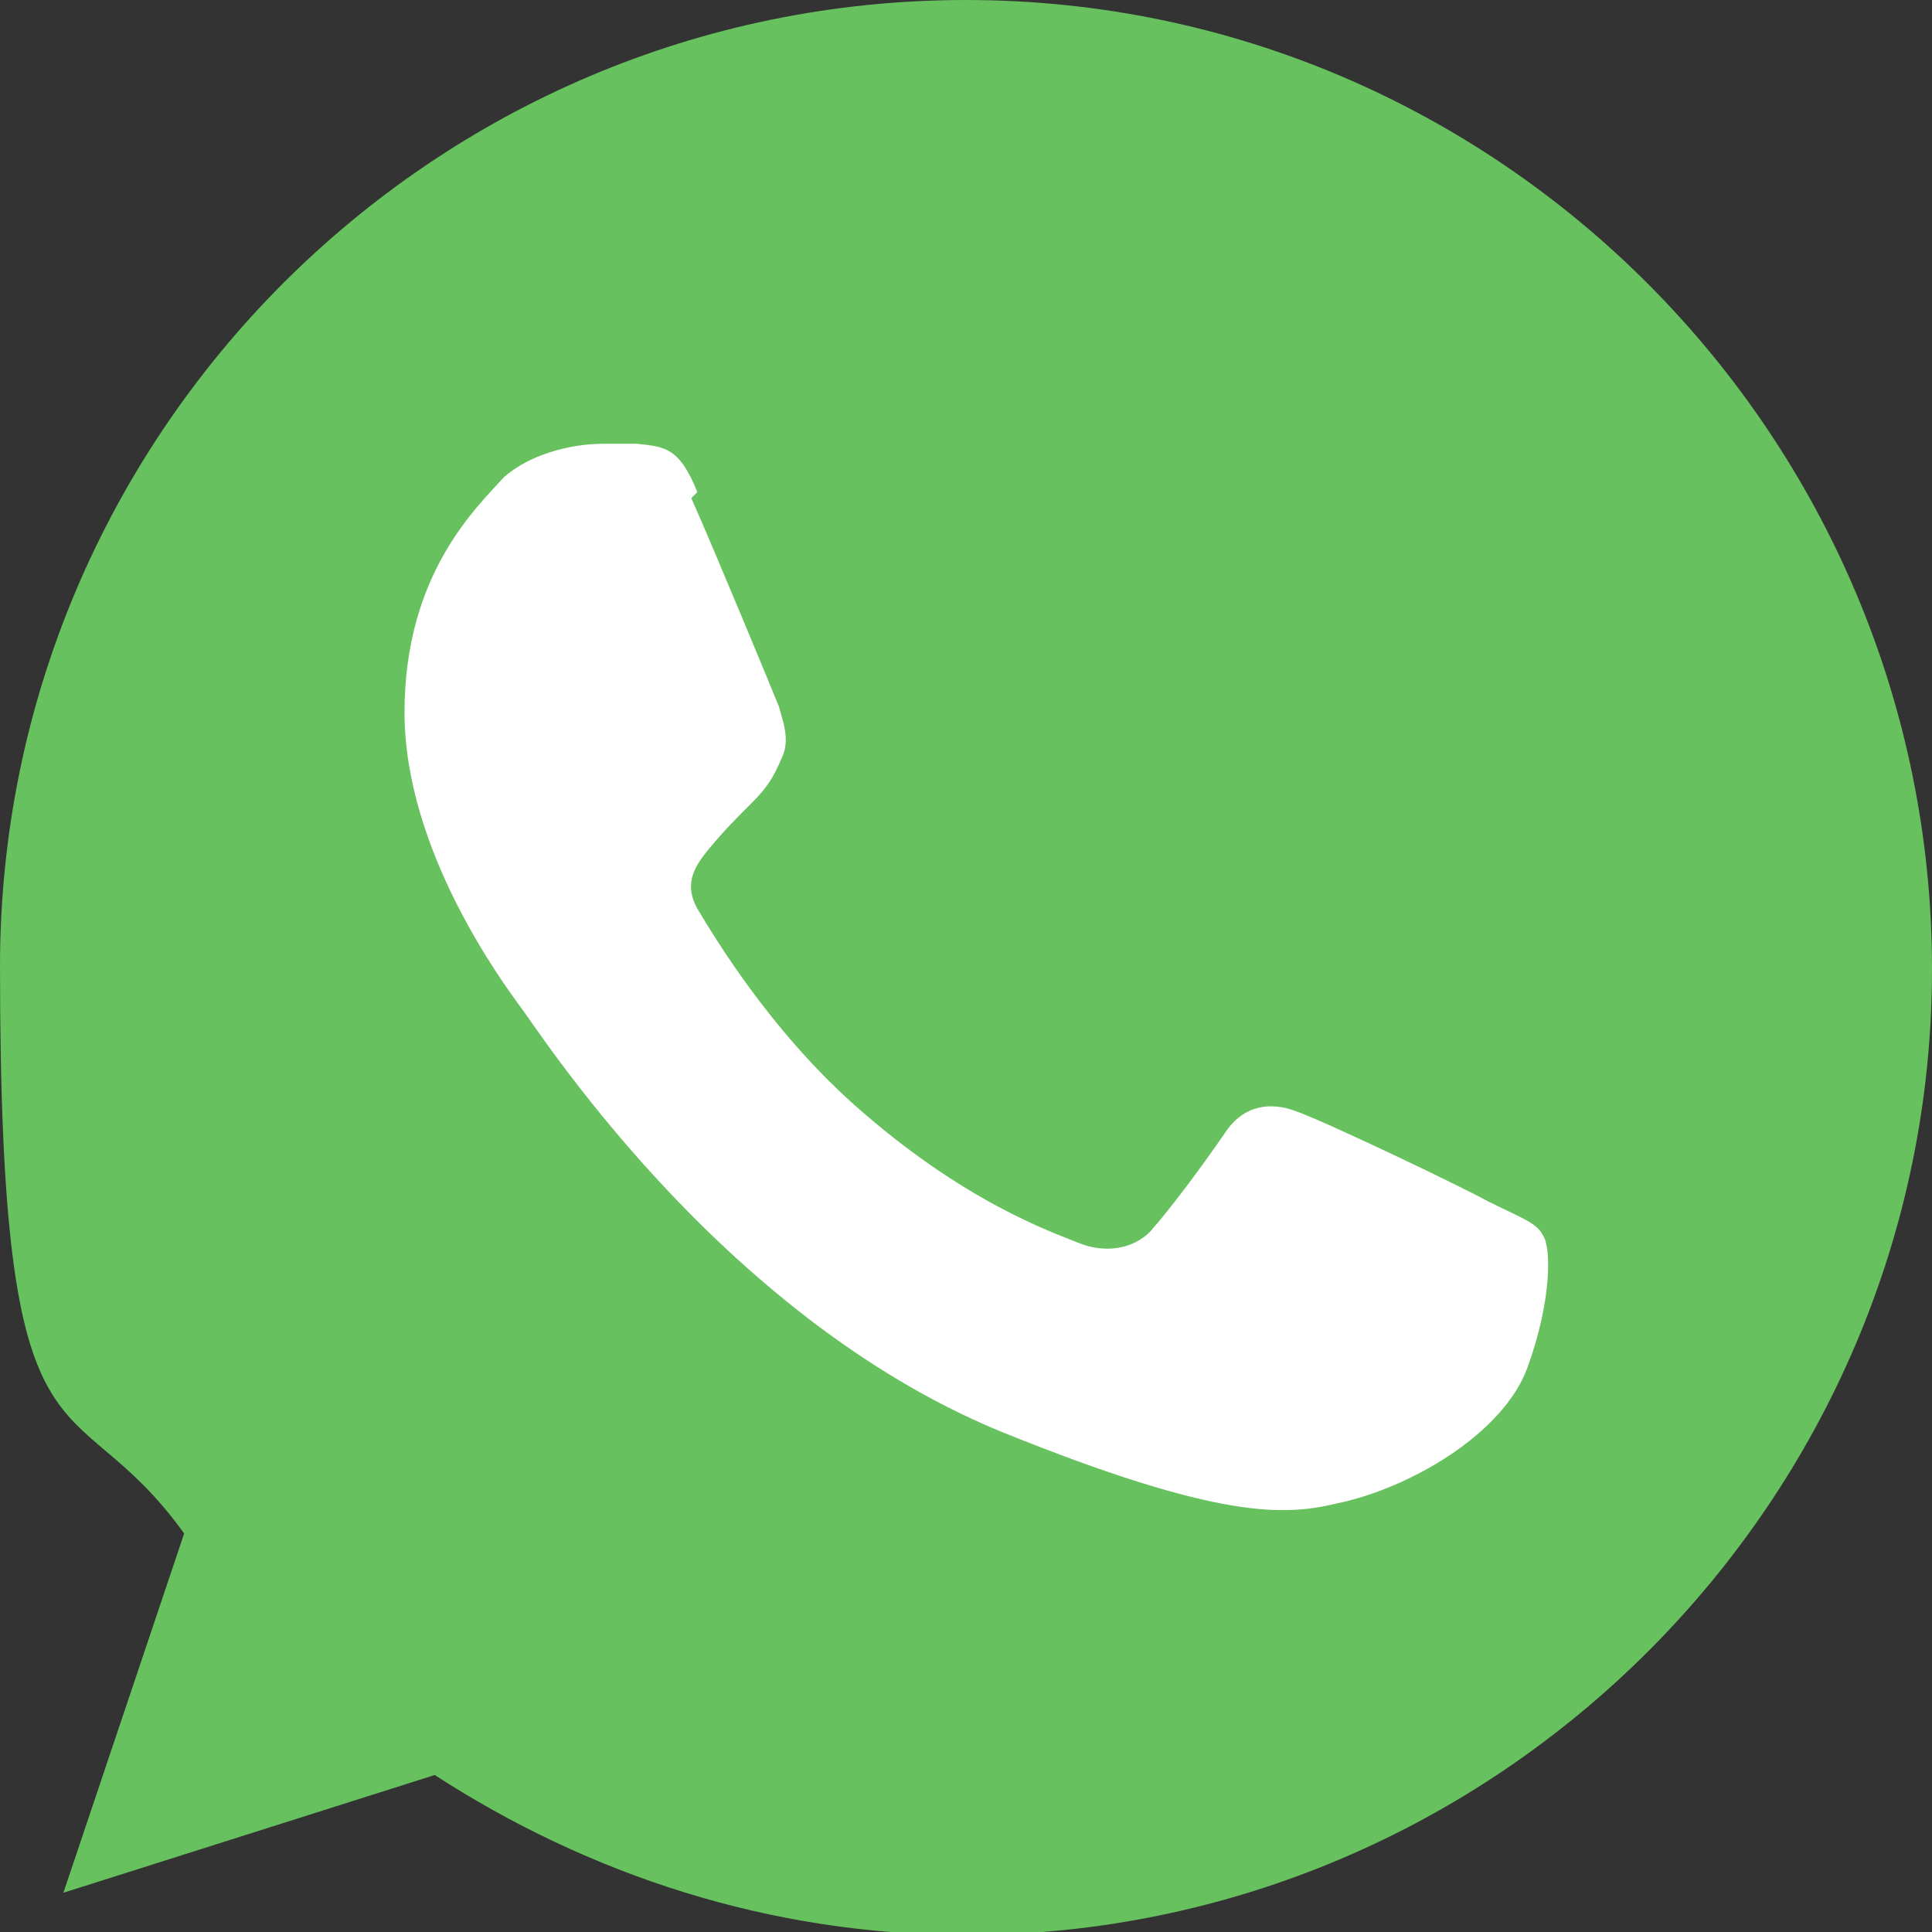 <?xml version="1.0" encoding="UTF-8"?>
<svg id="Layer_1" xmlns="http://www.w3.org/2000/svg" version="1.1" viewBox="0 0 64 64">
  <rect x="0" y="0" width="64" height="64" fill="#333333" stroke="none"/>
  <!-- Generator: Adobe Illustrator 29.0.1, SVG Export Plug-In . SVG Version: 2.1.0 Build 192)  -->
  <defs>
    <style>
      .st0 {
        fill: #fff;
      }

      .st1 {
        fill: #67c15e;
        fill-rule: evenodd;
      }
    </style>
  </defs>
  <circle class="st0" cx="32.4" cy="32.3" r="26.1"/>
  <g id="SVGRepo_iconCarrier">
    <g id="Icons">
      <g id="Color-">
        <path id="Whatsapp" class="st1" d="M32,0C14.3,0,0,14.4,0,32s2.3,13.5,6.1,18.8l-4,11.9,12.3-3.9c5.1,3.3,11.1,5.3,17.6,5.3,17.6,0,32-14.4,32-32S49.7,0,32,0h0ZM23.1,16.3c-.6-1.5-1.1-1.5-2-1.6-.3,0-.7,0-1.1,0-1.2,0-2.5.4-3.3,1.1-.9,1-3.3,3.2-3.3,7.8s3.3,9,3.8,9.7c.5.6,6.5,10.2,15.9,14.1,7.4,3,9.5,2.8,11.2,2.4,2.4-.5,5.5-2.3,6.3-4.5.8-2.2.8-4,.5-4.4-.2-.4-.8-.6-1.8-1.1-.9-.5-5.5-2.7-6.4-3-.8-.3-1.7-.2-2.3.7-.9,1.3-1.8,2.5-2.5,3.3-.6.6-1.5.7-2.3.4-1-.4-3.9-1.4-7.5-4.6-2.8-2.5-4.6-5.5-5.2-6.5-.5-.9,0-1.5.4-2,.5-.6.9-1,1.4-1.5.5-.5.7-.8,1-1.5.3-.6,0-1.3-.1-1.7-.2-.5-2.1-5.1-2.9-6.9Z"/>
      </g>
    </g>
  </g>
</svg>